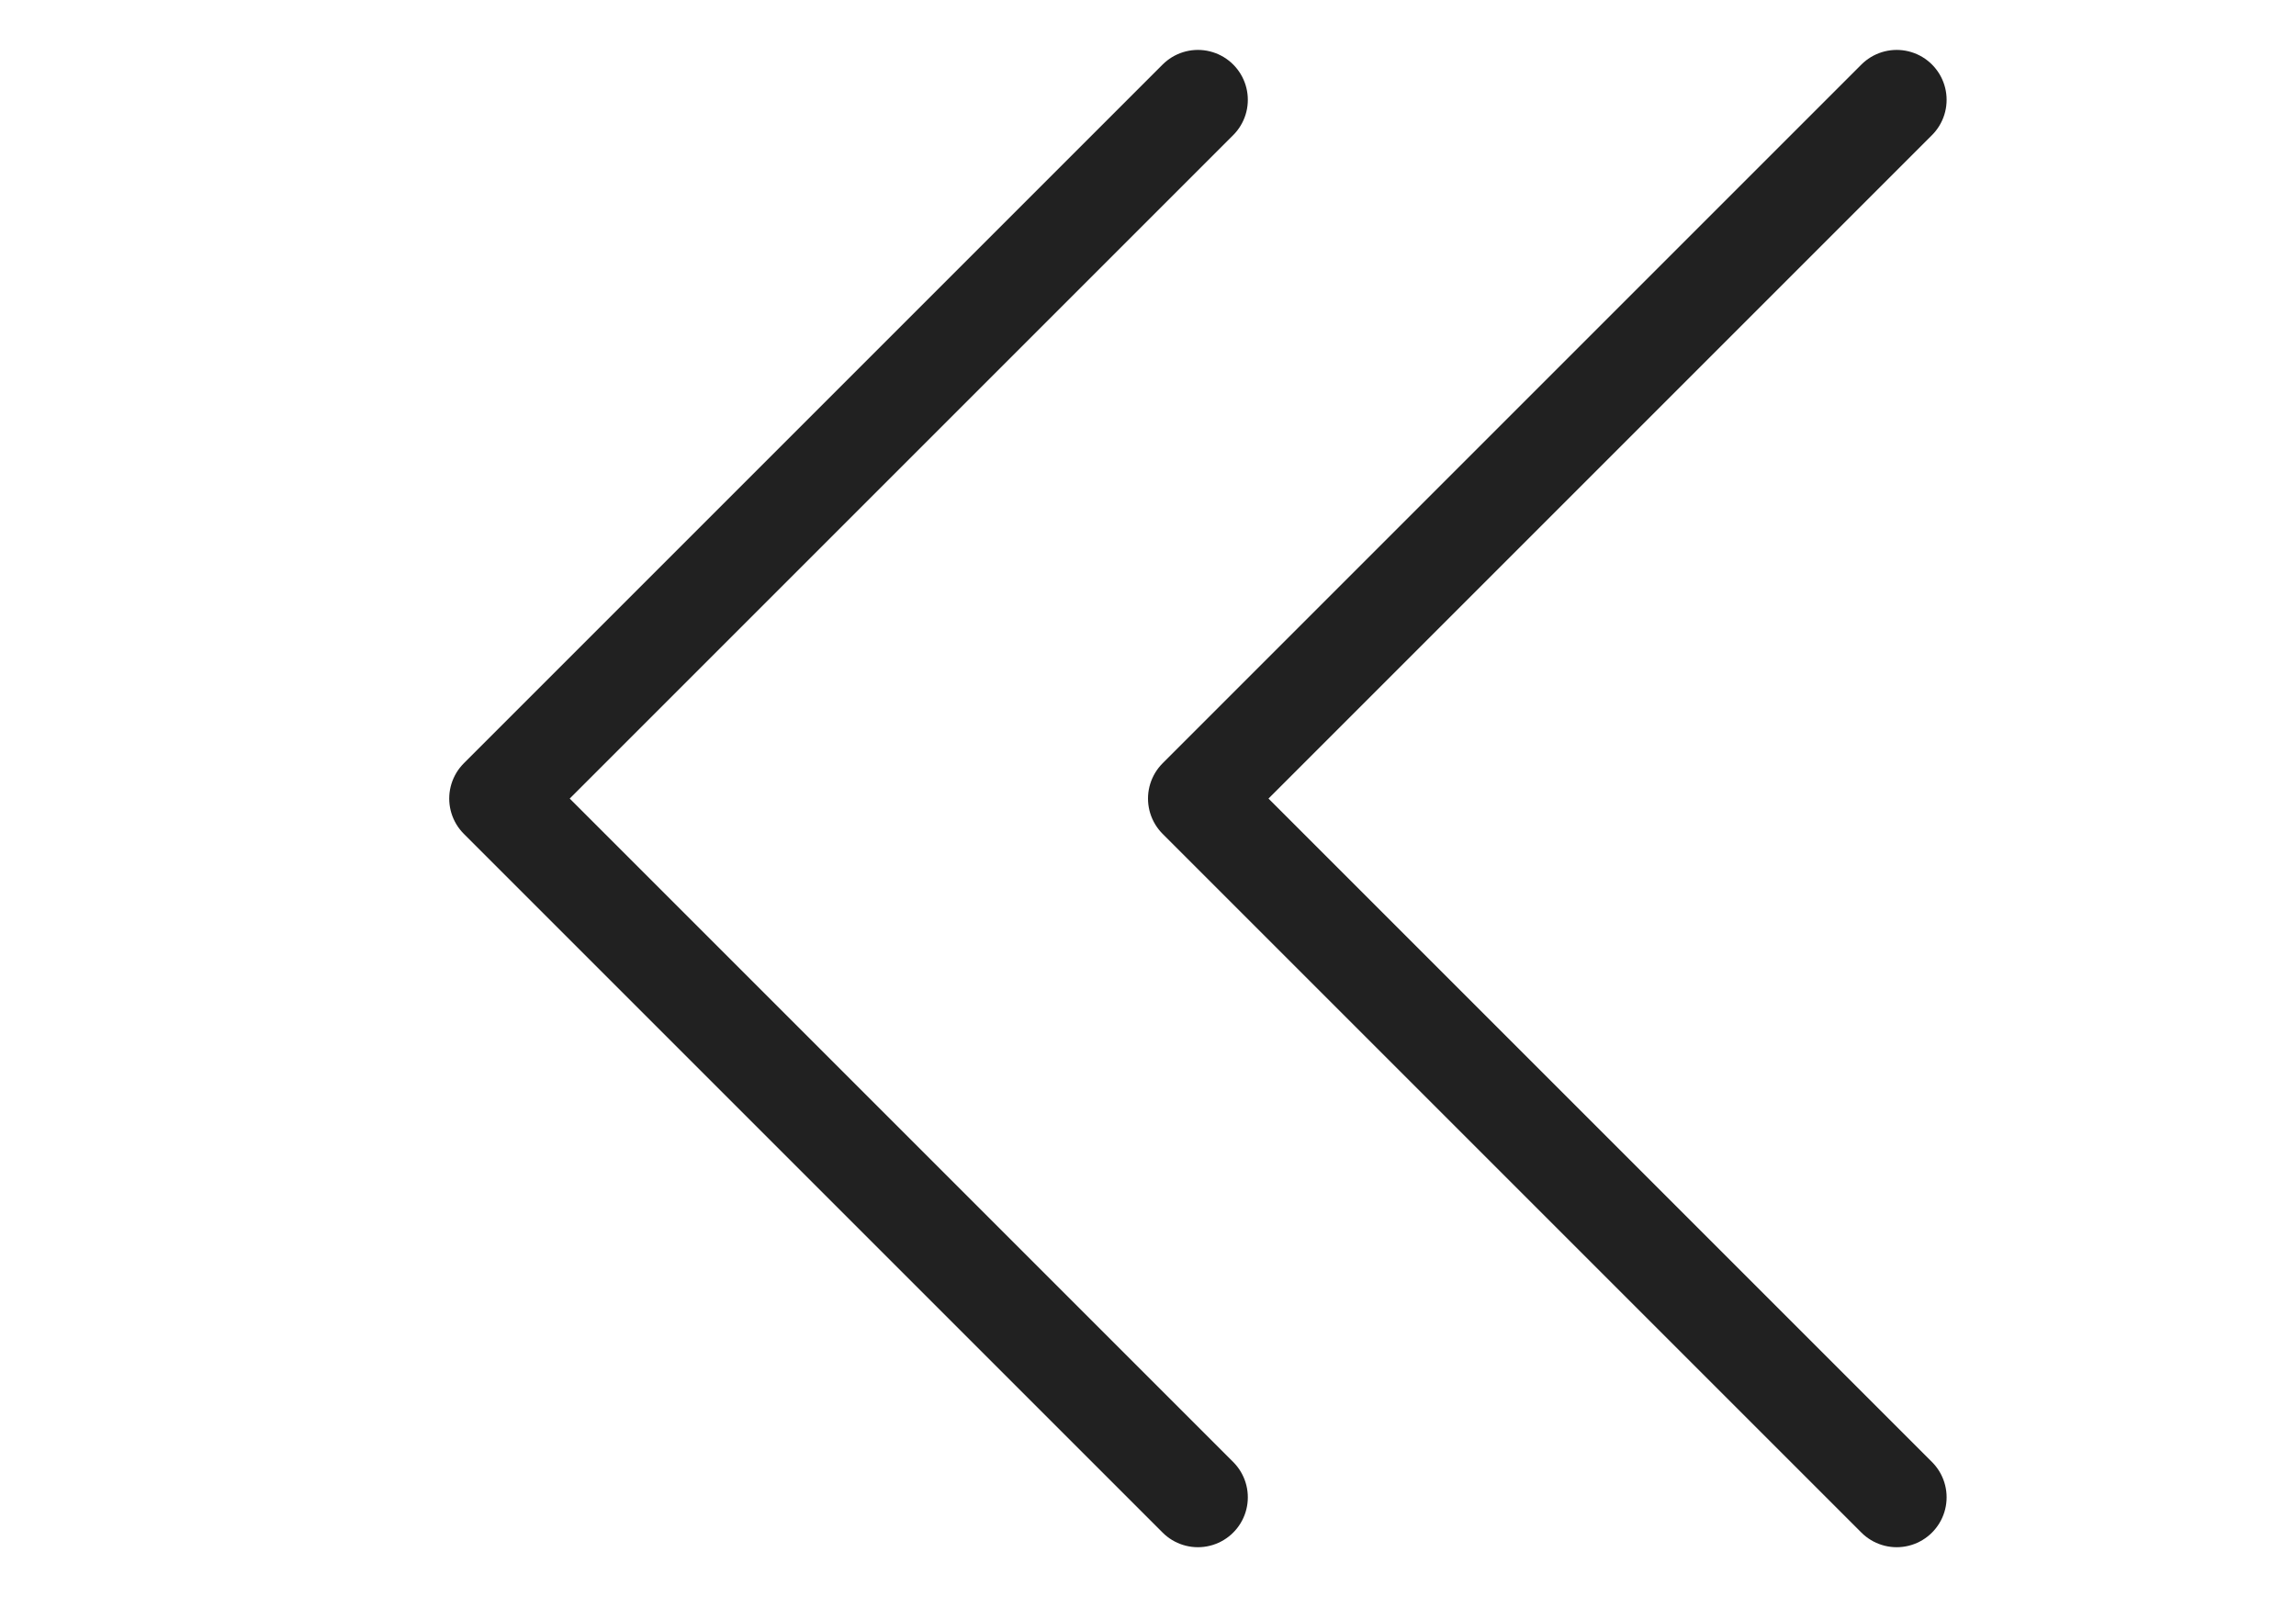 <svg width="23" height="16" viewBox="0 0 23 16" fill="none" xmlns="http://www.w3.org/2000/svg">
<path d="M19 1L12 8L19 15" stroke="#212121" stroke-linecap="round" stroke-linejoin="round"/>
<path d="M12 1L5 8L12 15" stroke="#212121" stroke-linecap="round" stroke-linejoin="round"/>
</svg>
